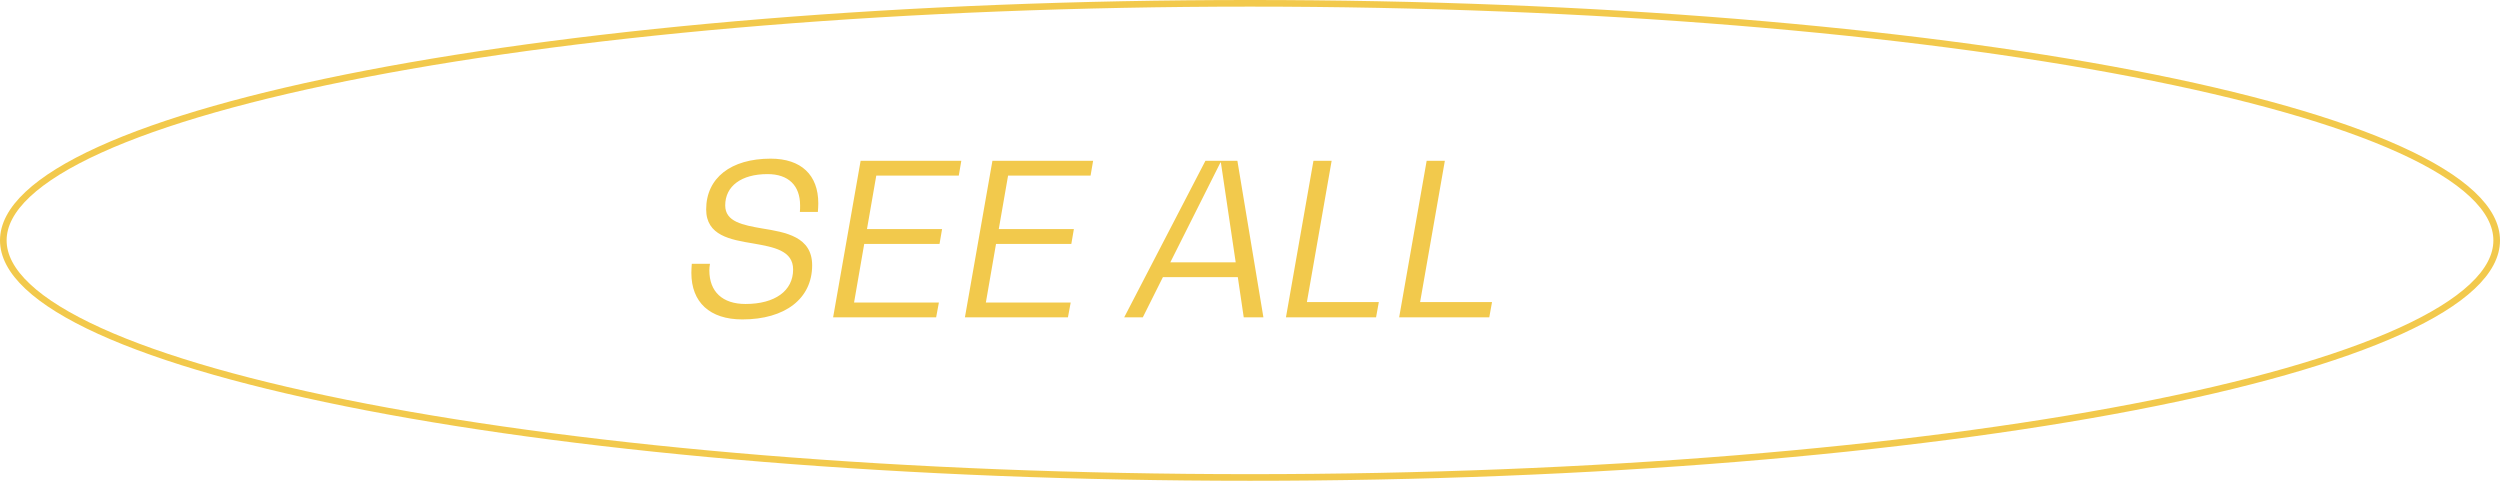 <?xml version="1.0" encoding="UTF-8"?> <svg xmlns="http://www.w3.org/2000/svg" width="260" height="50" viewBox="0 0 260 50" fill="none"> <path d="M77.204 33.22C81.648 33.22 84.464 31.064 84.464 27.588C84.464 24.618 81.714 24.156 79.272 23.76C77.27 23.408 75.422 23.078 75.422 21.362C75.422 19.36 77.094 18.106 79.822 18.106C82 18.106 83.21 19.294 83.21 21.362C83.21 21.582 83.21 21.802 83.188 22.044H85.058C85.08 21.714 85.102 21.428 85.102 21.142C85.102 18.194 83.32 16.5 80.152 16.5C76.016 16.5 73.442 18.502 73.442 21.78C73.442 24.508 75.972 24.926 78.348 25.322C80.46 25.696 82.484 26.048 82.484 28.028C82.484 30.25 80.592 31.614 77.534 31.614C75.136 31.614 73.772 30.338 73.772 28.116C73.772 27.896 73.794 27.676 73.838 27.434H71.946C71.924 27.742 71.902 28.072 71.902 28.38C71.902 31.438 73.816 33.22 77.204 33.22ZM99.713 18.26L99.977 16.72H89.505L86.645 33H97.359L97.645 31.46H88.823L89.879 25.366H97.711L97.975 23.826H90.165L91.133 18.26H99.713ZM113.42 18.26L113.684 16.72H103.212L100.352 33H111.066L111.352 31.46H102.53L103.586 25.366H111.418L111.682 23.826H103.872L104.84 18.26H113.42ZM129.348 33H131.394L128.688 16.72H125.366L116.918 33H118.854L120.944 28.82H128.732L129.348 33ZM121.714 27.28L126.928 16.896H126.972L128.512 27.28H121.714ZM135.917 31.416L138.491 16.72H136.599L133.739 33H143.111L143.397 31.416H135.917ZM147.691 31.416L150.265 16.72H148.373L145.513 33H154.885L155.171 31.416H147.691Z" fill="#F2C94C"></path> <path d="M259.656 25C259.656 26.596 258.816 28.196 257.123 29.787C255.43 31.379 252.914 32.93 249.641 34.418C243.099 37.392 233.611 40.08 221.859 42.34C198.361 46.858 165.884 49.656 130 49.656C94.117 49.656 61.639 46.858 38.141 42.34C26.389 40.08 16.901 37.392 10.359 34.418C7.086 32.93 4.57 31.379 2.877 29.787C1.184 28.196 0.344 26.596 0.344 25C0.344 23.404 1.184 21.804 2.877 20.213C4.57 18.621 7.086 17.07 10.359 15.582C16.901 12.608 26.389 9.921 38.141 7.661C61.639 3.142 94.117 0.344 130 0.344C165.884 0.344 198.361 3.142 221.859 7.661C233.611 9.921 243.099 12.608 249.641 15.582C252.914 17.07 255.43 18.621 257.123 20.213C258.816 21.804 259.656 23.404 259.656 25Z" stroke="#F2C94C" stroke-width="0.689"></path> </svg> 
